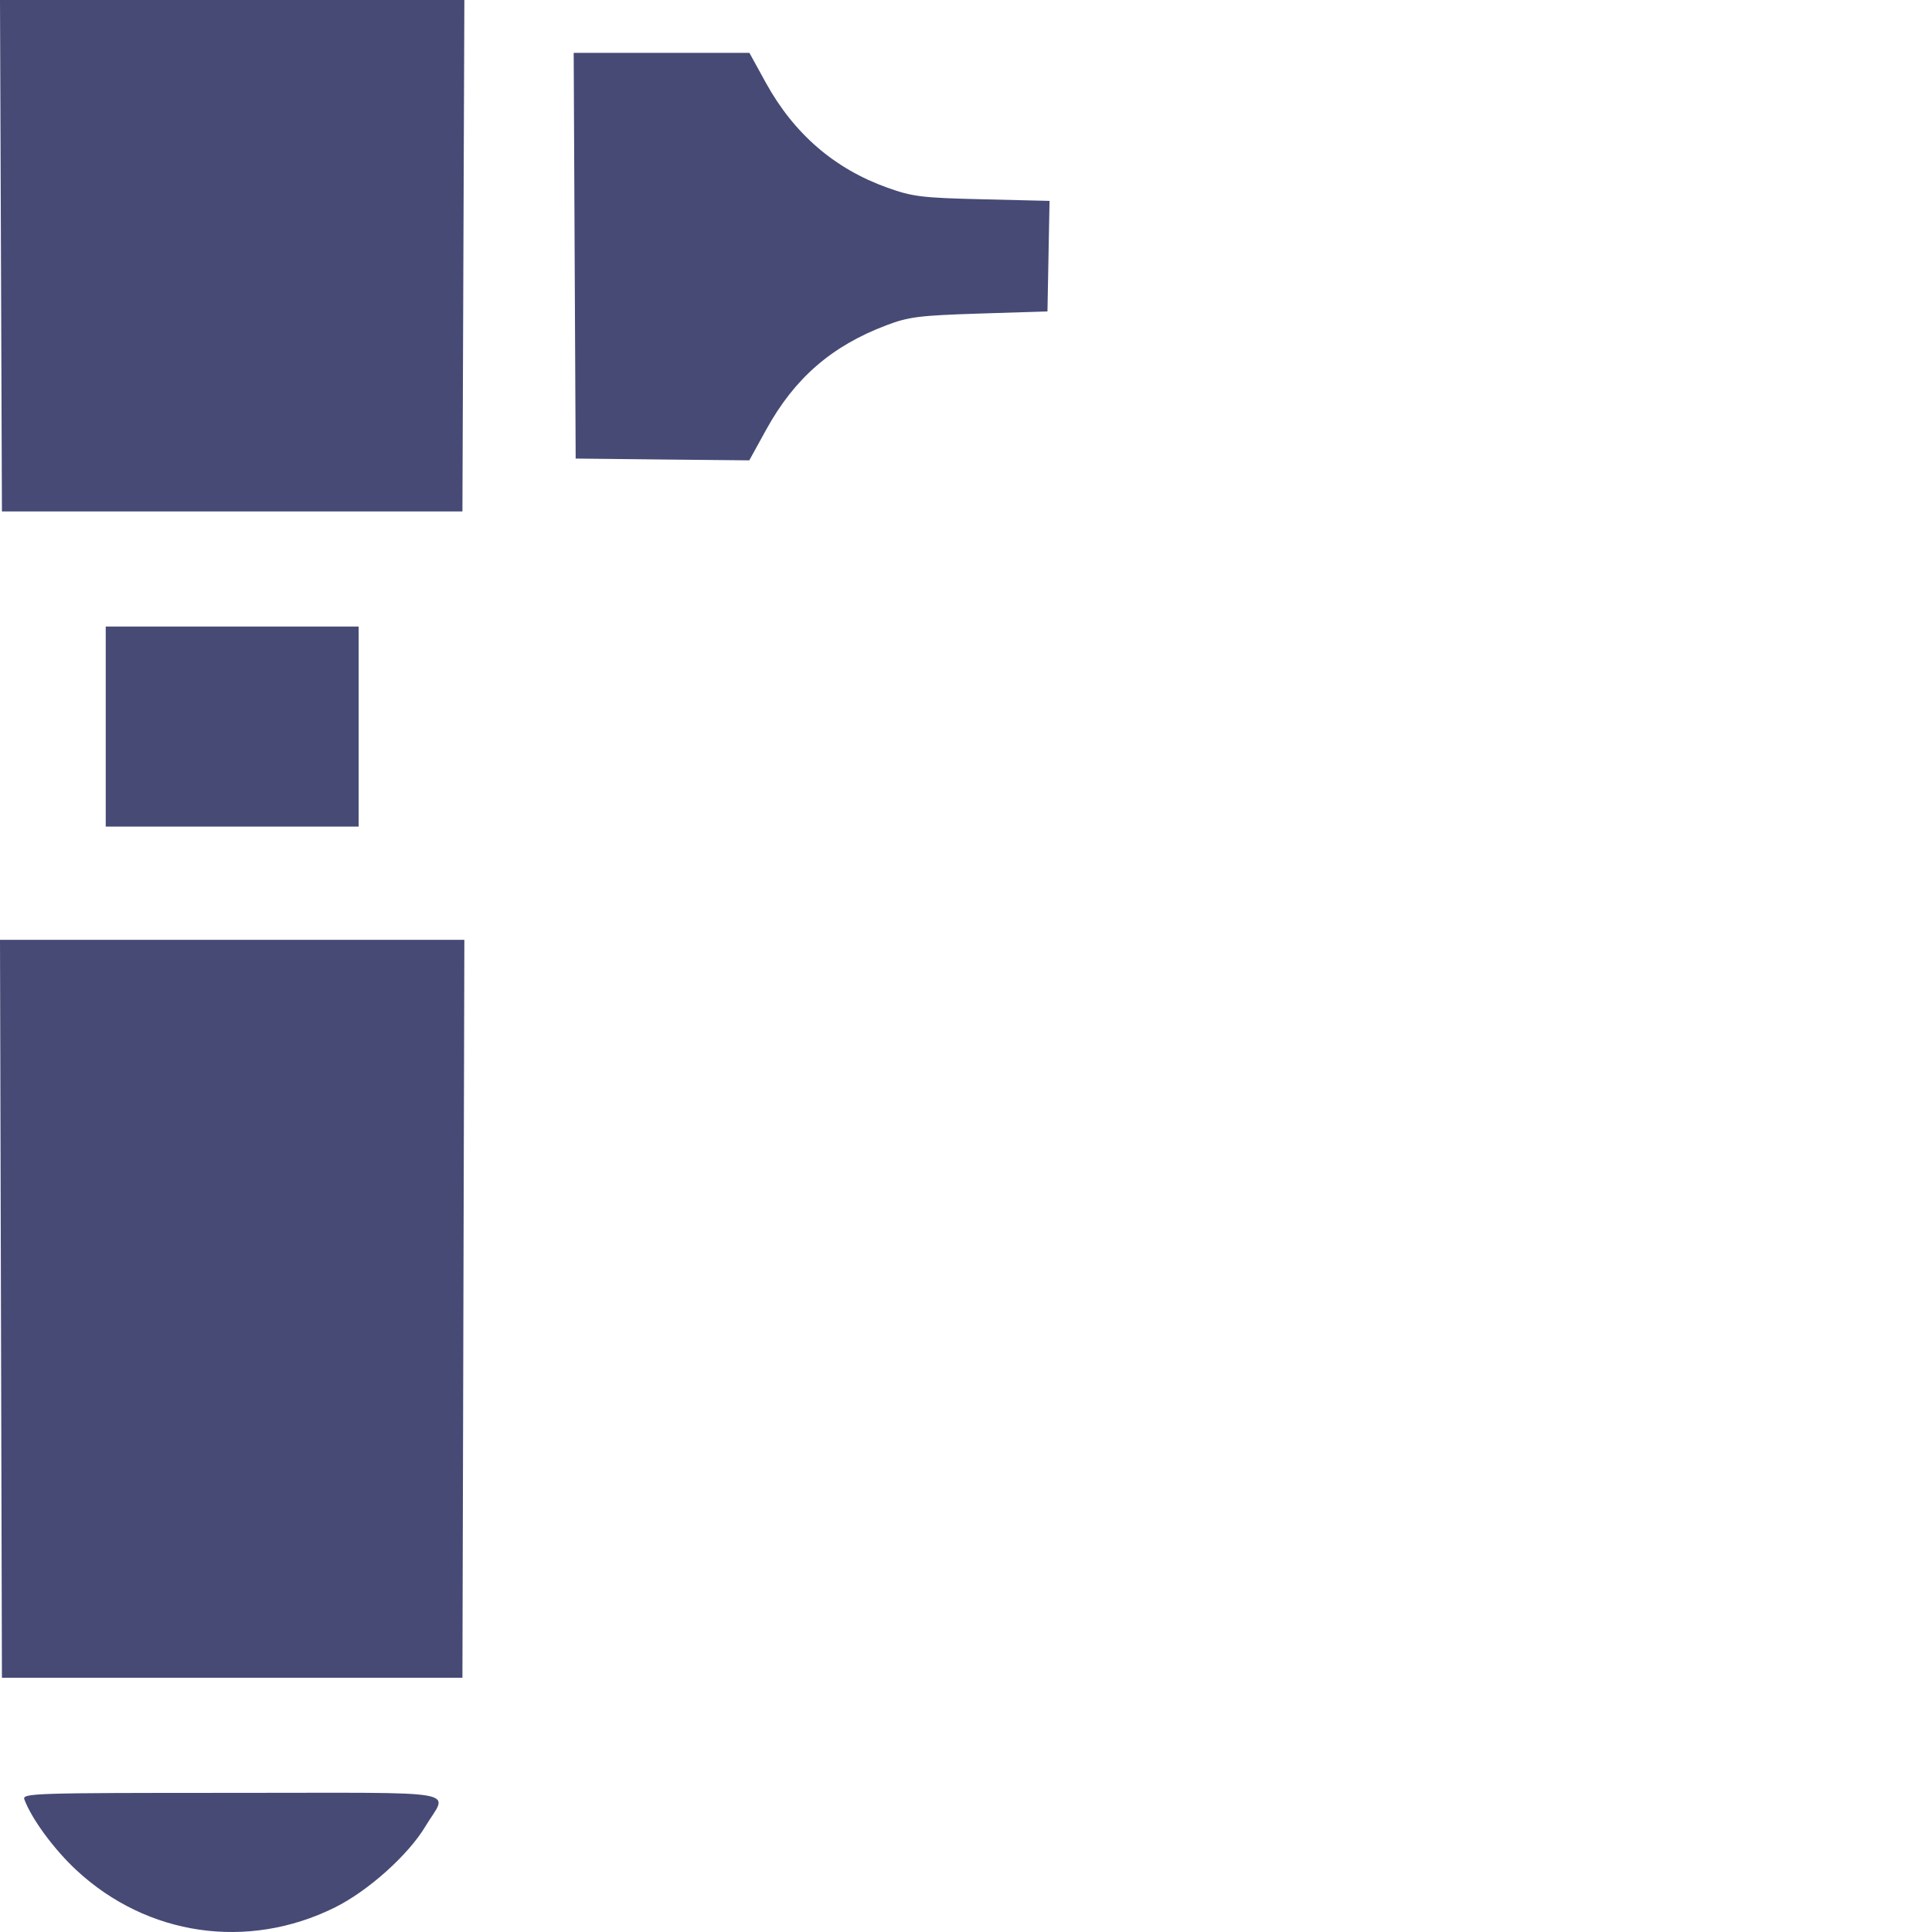 <svg width="54" height="54" fill="none" xmlns="http://www.w3.org/2000/svg"><path fill-rule="evenodd" clip-rule="evenodd" d="M.027 7.147l.027 7.148h12.871l.027-7.148L12.979 0H0l.027 7.147zm16.035 0l.028 5.67 2.426.026 2.427.024.472-.857c.794-1.442 1.829-2.34 3.366-2.921.618-.234.914-.271 2.597-.325l1.899-.06.029-1.545.029-1.544-1.875-.045c-1.692-.04-1.952-.072-2.654-.323-1.476-.526-2.613-1.506-3.398-2.93l-.462-.84h-4.911l.027 5.67zM2.955 20.308v2.796h7.069v-5.592H2.955v2.796zM.027 36.581l.027 10.312h12.871l.027-10.312.027-10.312H0L.027 36.58zm.654 13.714c.205.548.828 1.394 1.455 1.977 1.98 1.84 4.786 2.247 7.216 1.046.932-.46 2.06-1.47 2.539-2.272.624-1.046 1.262-.935-5.402-.935-5.553 0-5.873.01-5.808.184z" fill="#464A75"/></svg>